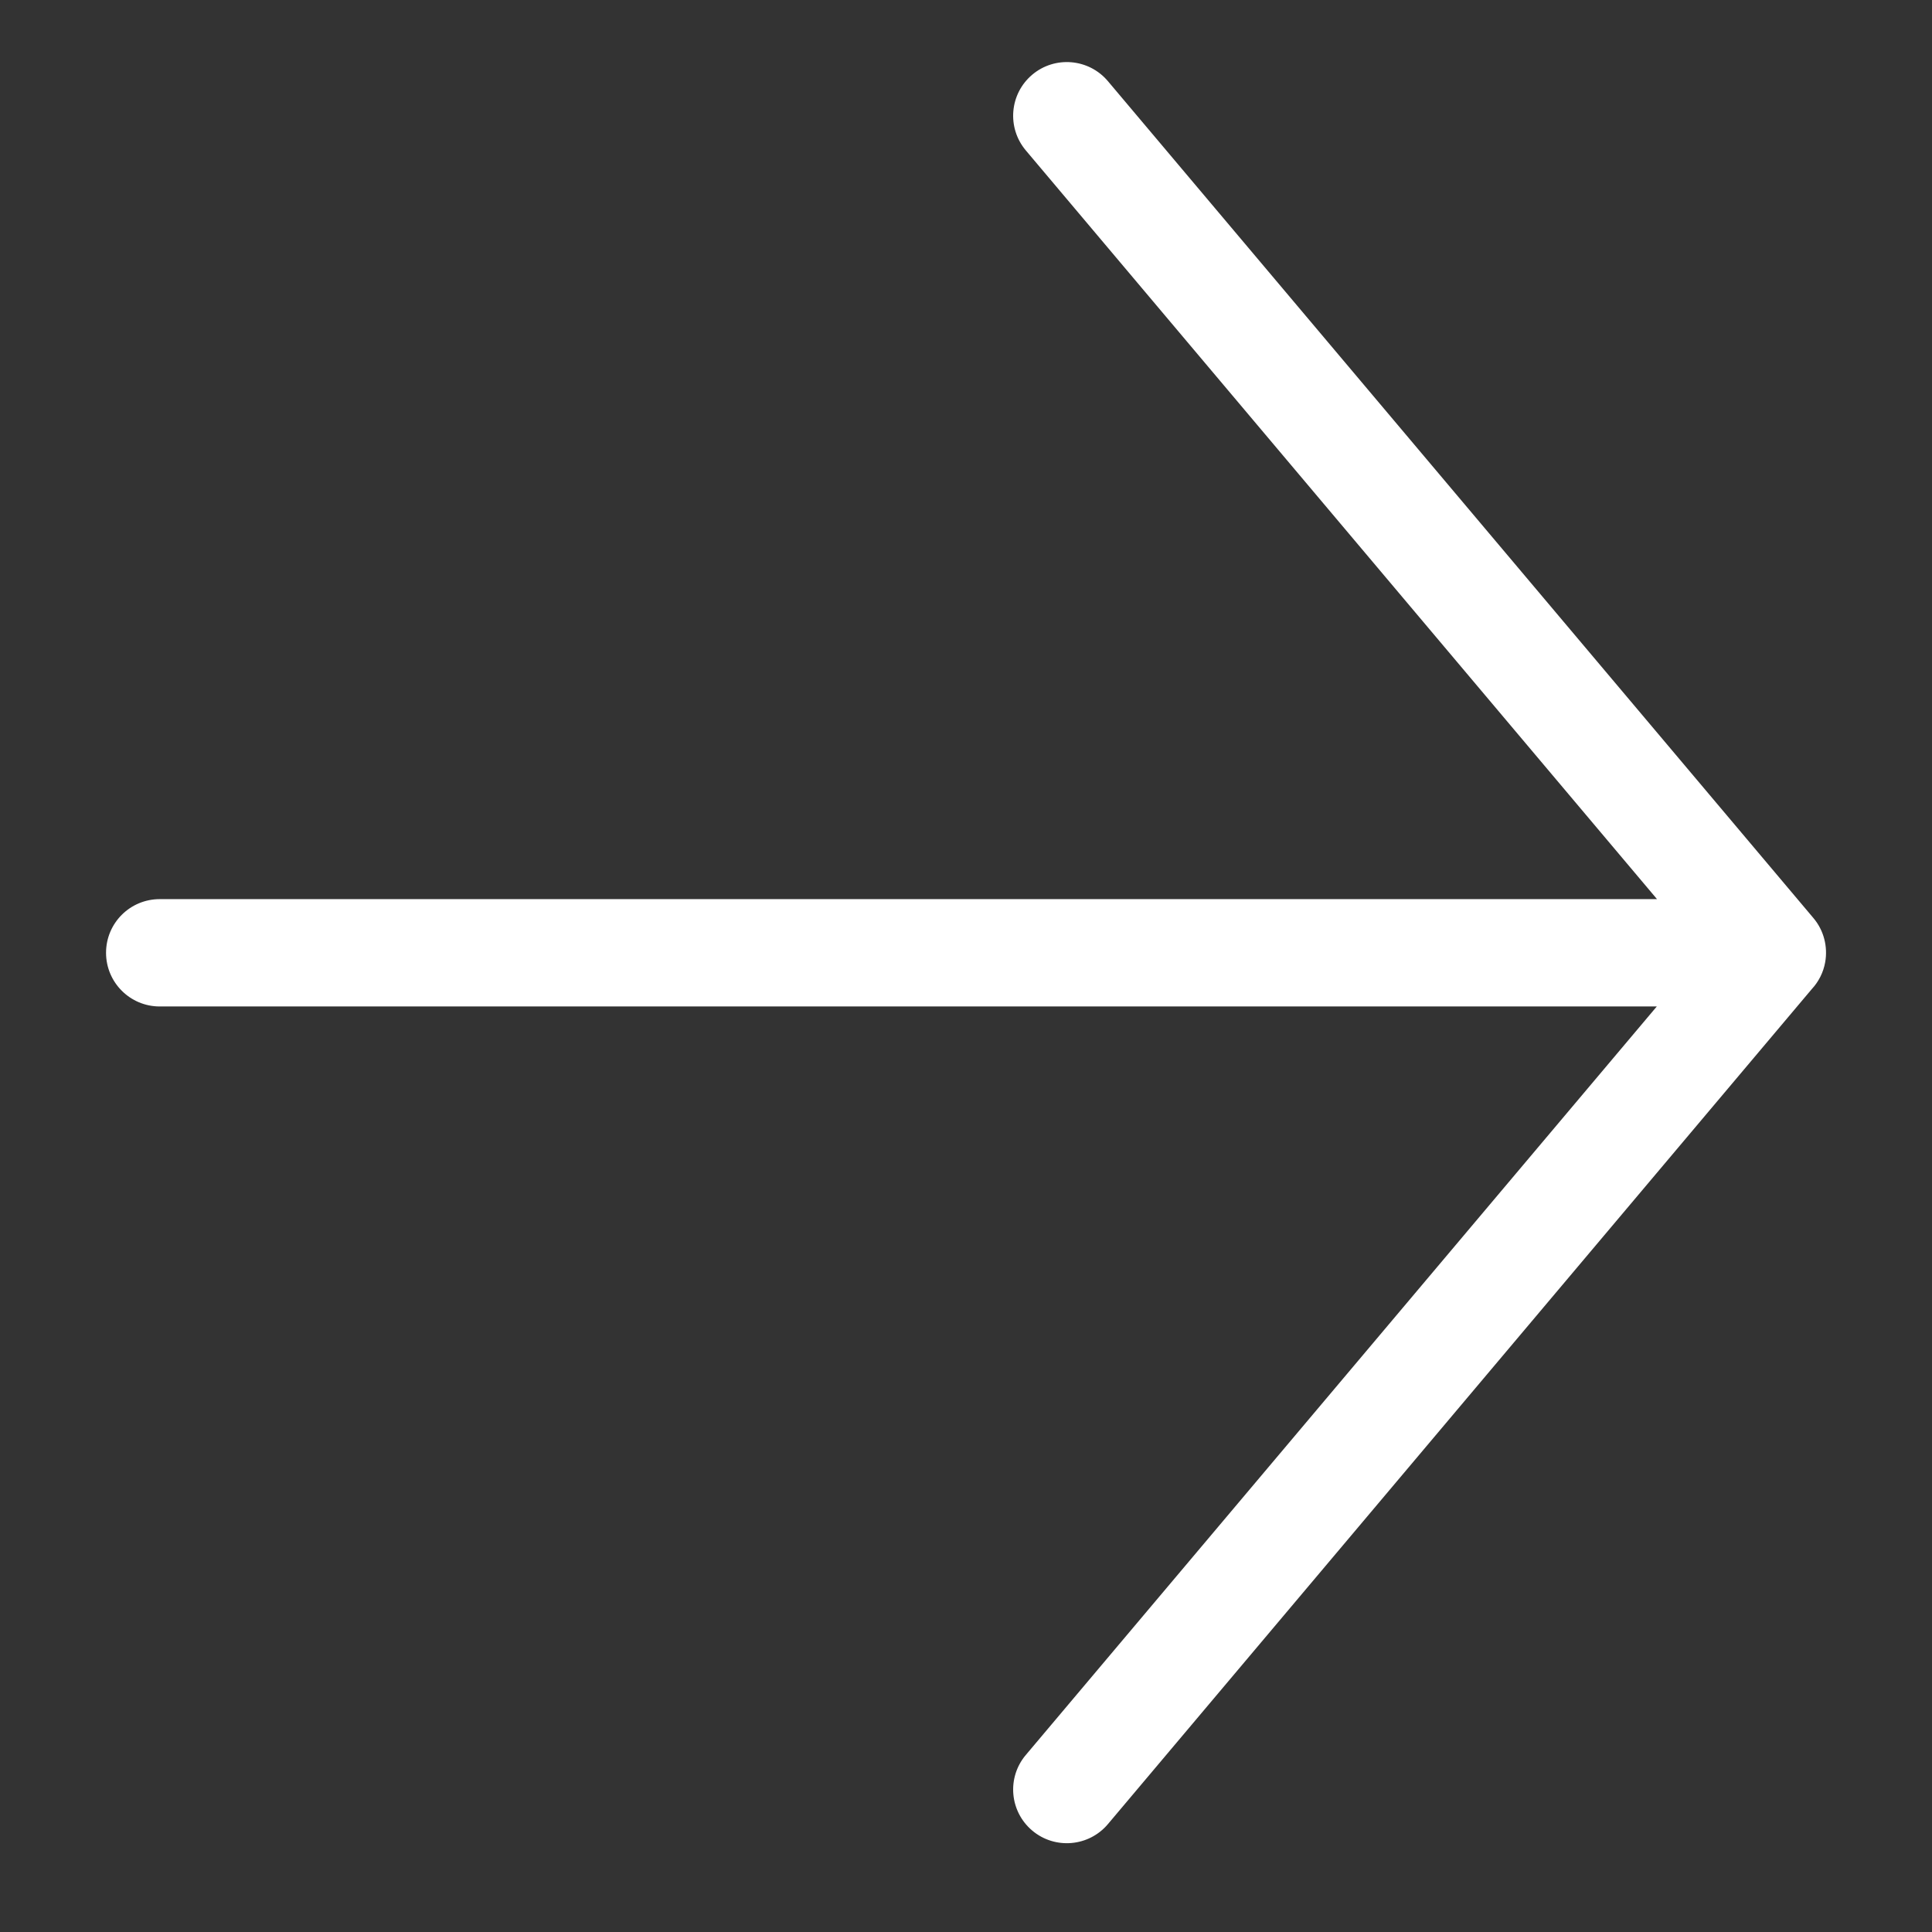 <svg width="18" height="18" viewBox="0 0 18 18" fill="none" xmlns="http://www.w3.org/2000/svg">
<rect x="0" y="0" width="18" height="18" fill="#333333" stroke="none"/>
<path fill-rule="evenodd" clip-rule="evenodd" d="M1.488 8.377C1.212 8.377 0.988 8.6 0.988 8.877C0.988 9.153 1.212 9.377 1.488 9.377L15.436 9.377L9.557 16.351C9.379 16.562 9.406 16.877 9.617 17.055C9.828 17.233 10.144 17.206 10.322 16.995L16.88 9.215C16.944 9.146 16.988 9.06 17.005 8.964C17.03 8.822 16.994 8.67 16.895 8.553L10.322 0.756C10.144 0.545 9.828 0.518 9.617 0.696C9.406 0.874 9.379 1.189 9.557 1.401L15.438 8.377L1.488 8.377Z" fill="white"/>
</svg>

